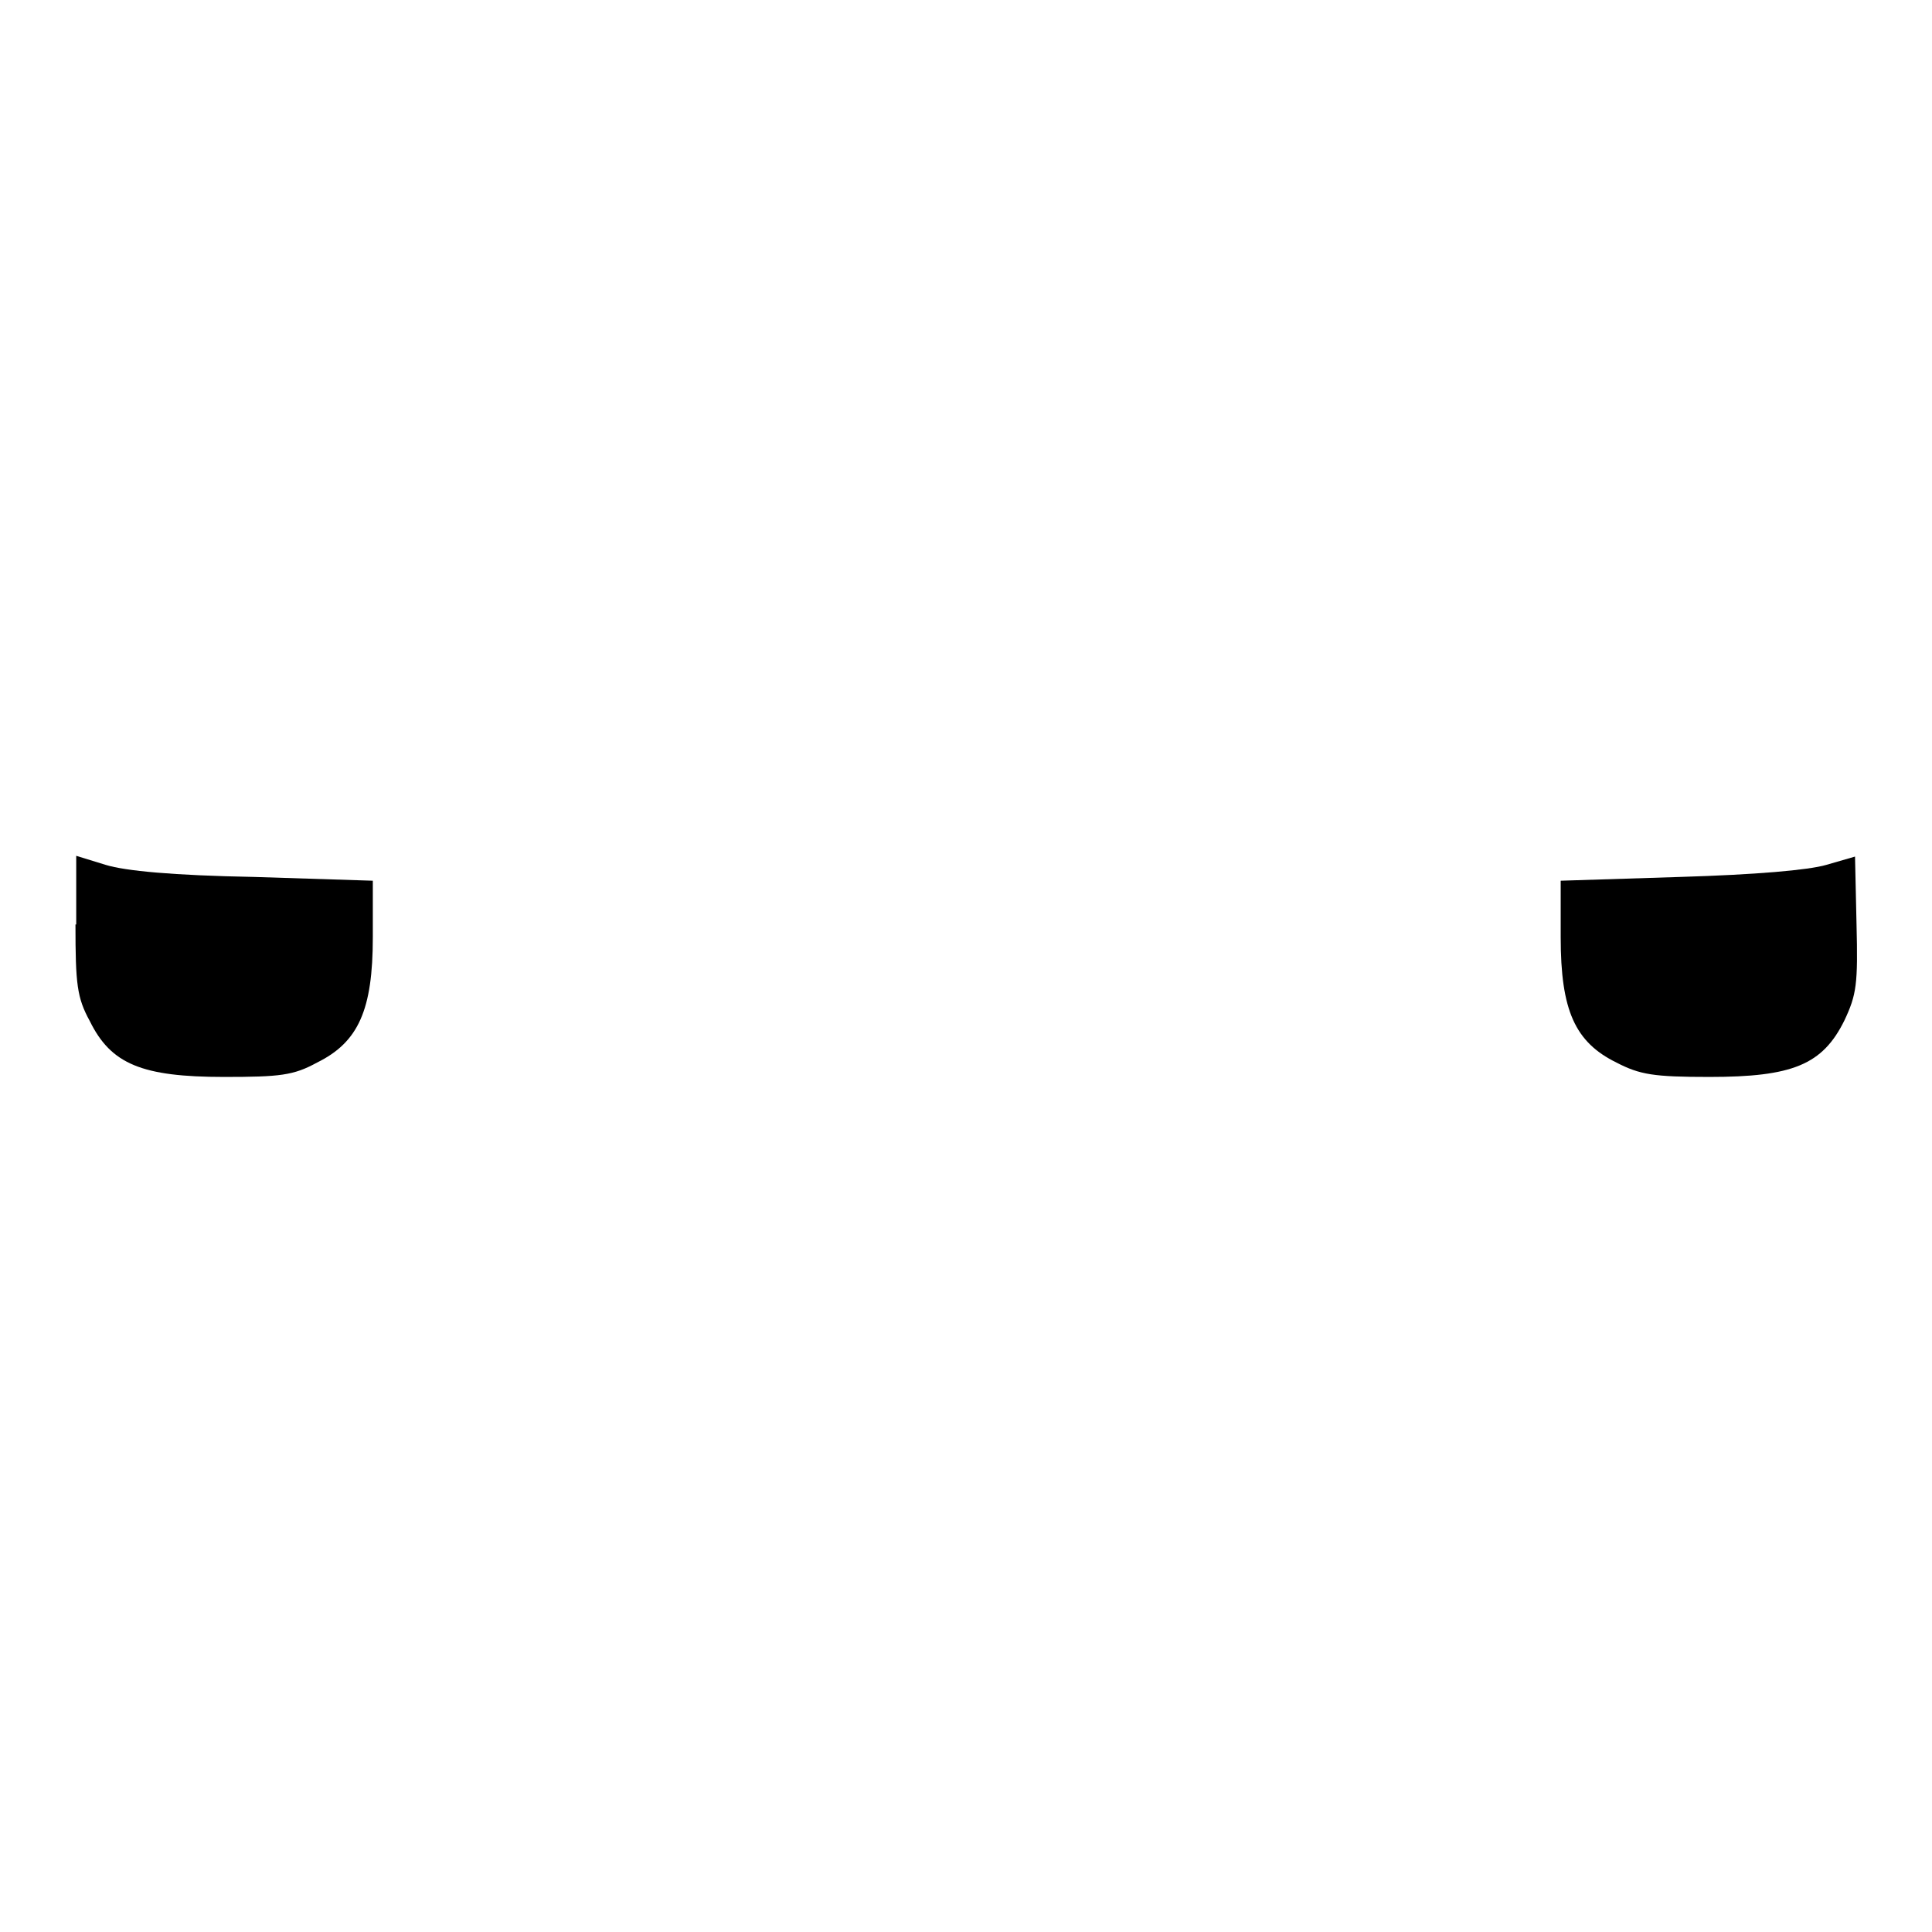 <?xml version="1.0" encoding="utf-8"?>
<!-- Svg Vector Icons : http://www.onlinewebfonts.com/icon -->
<!DOCTYPE svg PUBLIC "-//W3C//DTD SVG 1.1//EN" "http://www.w3.org/Graphics/SVG/1.1/DTD/svg11.dtd">
<svg version="1.1" xmlns="http://www.w3.org/2000/svg" xmlns:xlink="http://www.w3.org/1999/xlink" x="0px" y="0px" viewBox="0 0 256 256" enable-background="new 0 0 256 256" xml:space="preserve">
<g><g><g><path fill="#000000" d="M10,122.5c0,7.9,0.2,9.7,1.9,12.8c2.8,5.7,6.9,7.4,17.8,7.4c7.4,0,9.2-0.2,12.3-1.9c5.5-2.7,7.4-7,7.4-16.6v-7.5l-15.7-0.5c-10.8-0.2-17.1-0.8-19.7-1.6l-3.9-1.2V122.5z"/><path fill="#000000" d="M242,114.6c-2.4,0.7-9.4,1.3-19.4,1.6l-15.8,0.5v7.5c0,9.7,1.9,13.9,7.4,16.6c3.1,1.6,4.9,1.9,12.3,1.9c11,0,15-1.6,17.9-7.5c1.6-3.4,1.8-4.8,1.6-12.7l-0.2-9L242,114.6z"/></g></g></g>
</svg>